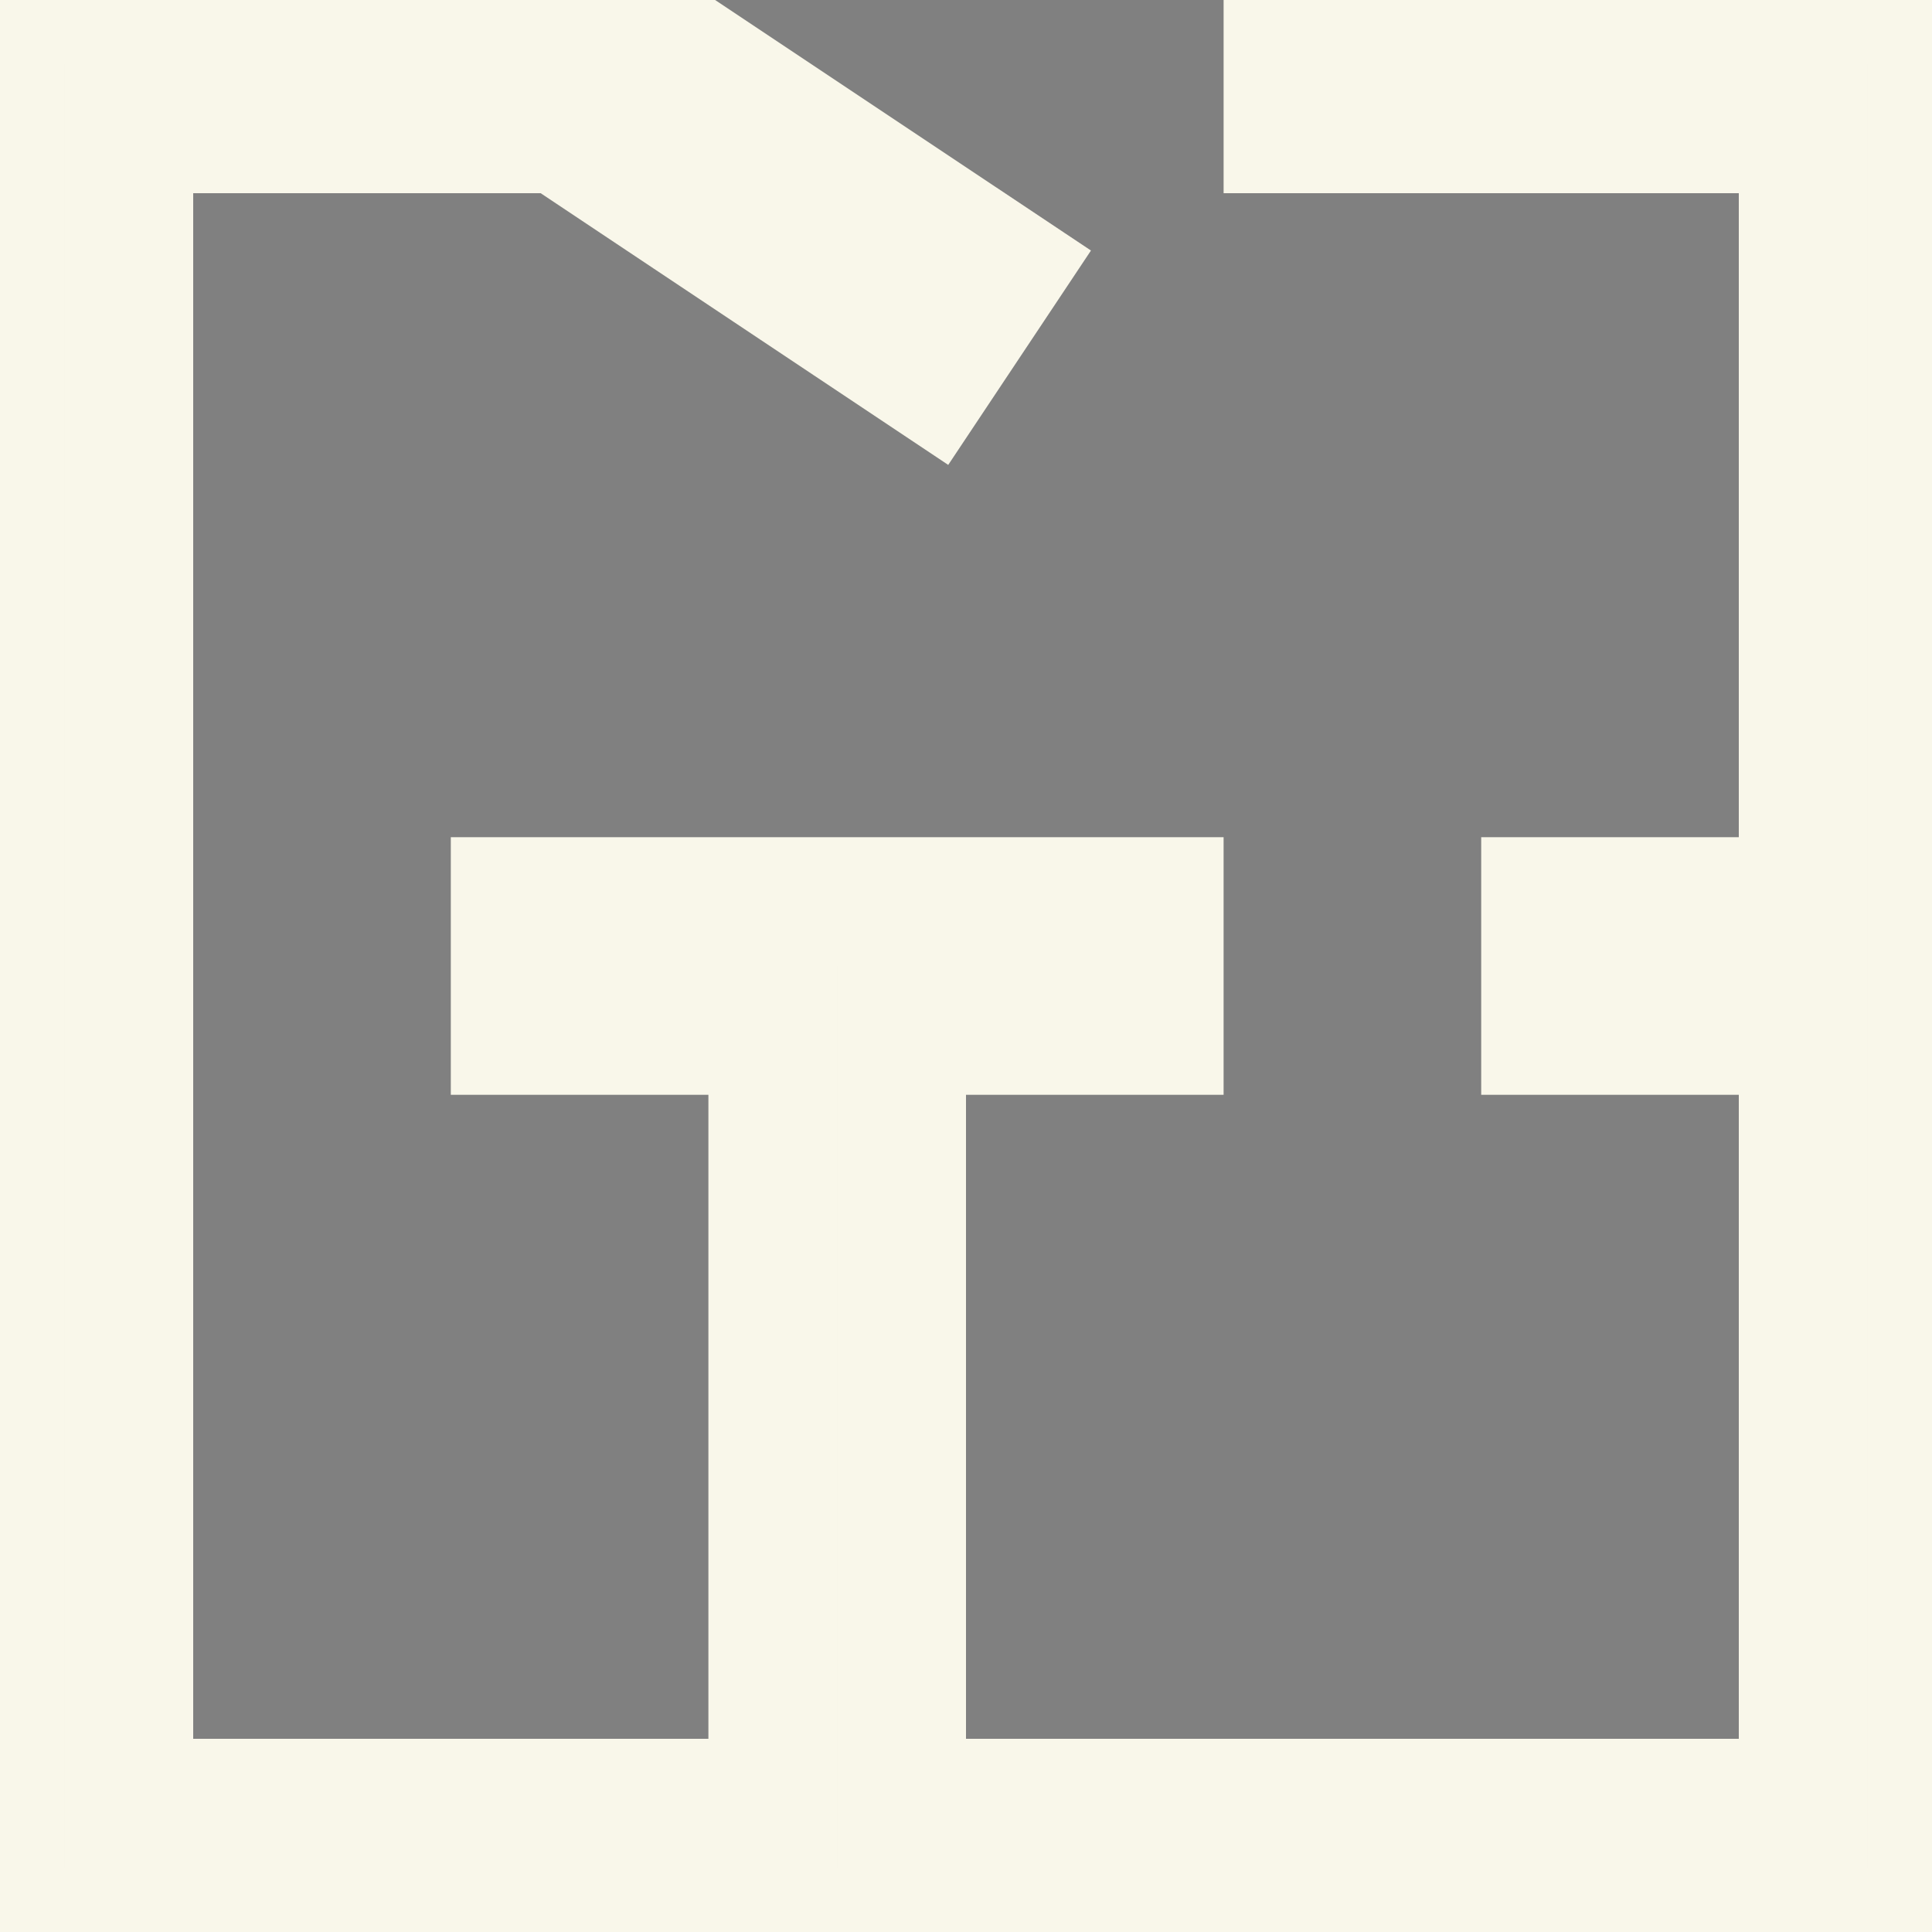 <?xml version="1.0" encoding="UTF-8"?> <svg xmlns="http://www.w3.org/2000/svg" width="64px" height="64px" viewBox="0 0 15 15" fill="none" stroke="#F9F7EA"><rect x="0" y="0" width="15" height="15" fill="#808080" stroke="none"/><g id="SVGRepo_bgCarrier" stroke-width="0"></g><g id="SVGRepo_tracerCarrier" stroke-linecap="round" stroke-linejoin="round"></g><g id="SVGRepo_iconCarrier"><path fill-rule="evenodd" clip-rule="evenodd" d="M0 0H4.651L7.777 2.084L7.223 2.916L4.349 1H1V14H6V8H4V7H9V8H7V14H14V8H12V7H14V1H10V0H15V15H0V0Z" fill="#000000"></path></g></svg> 